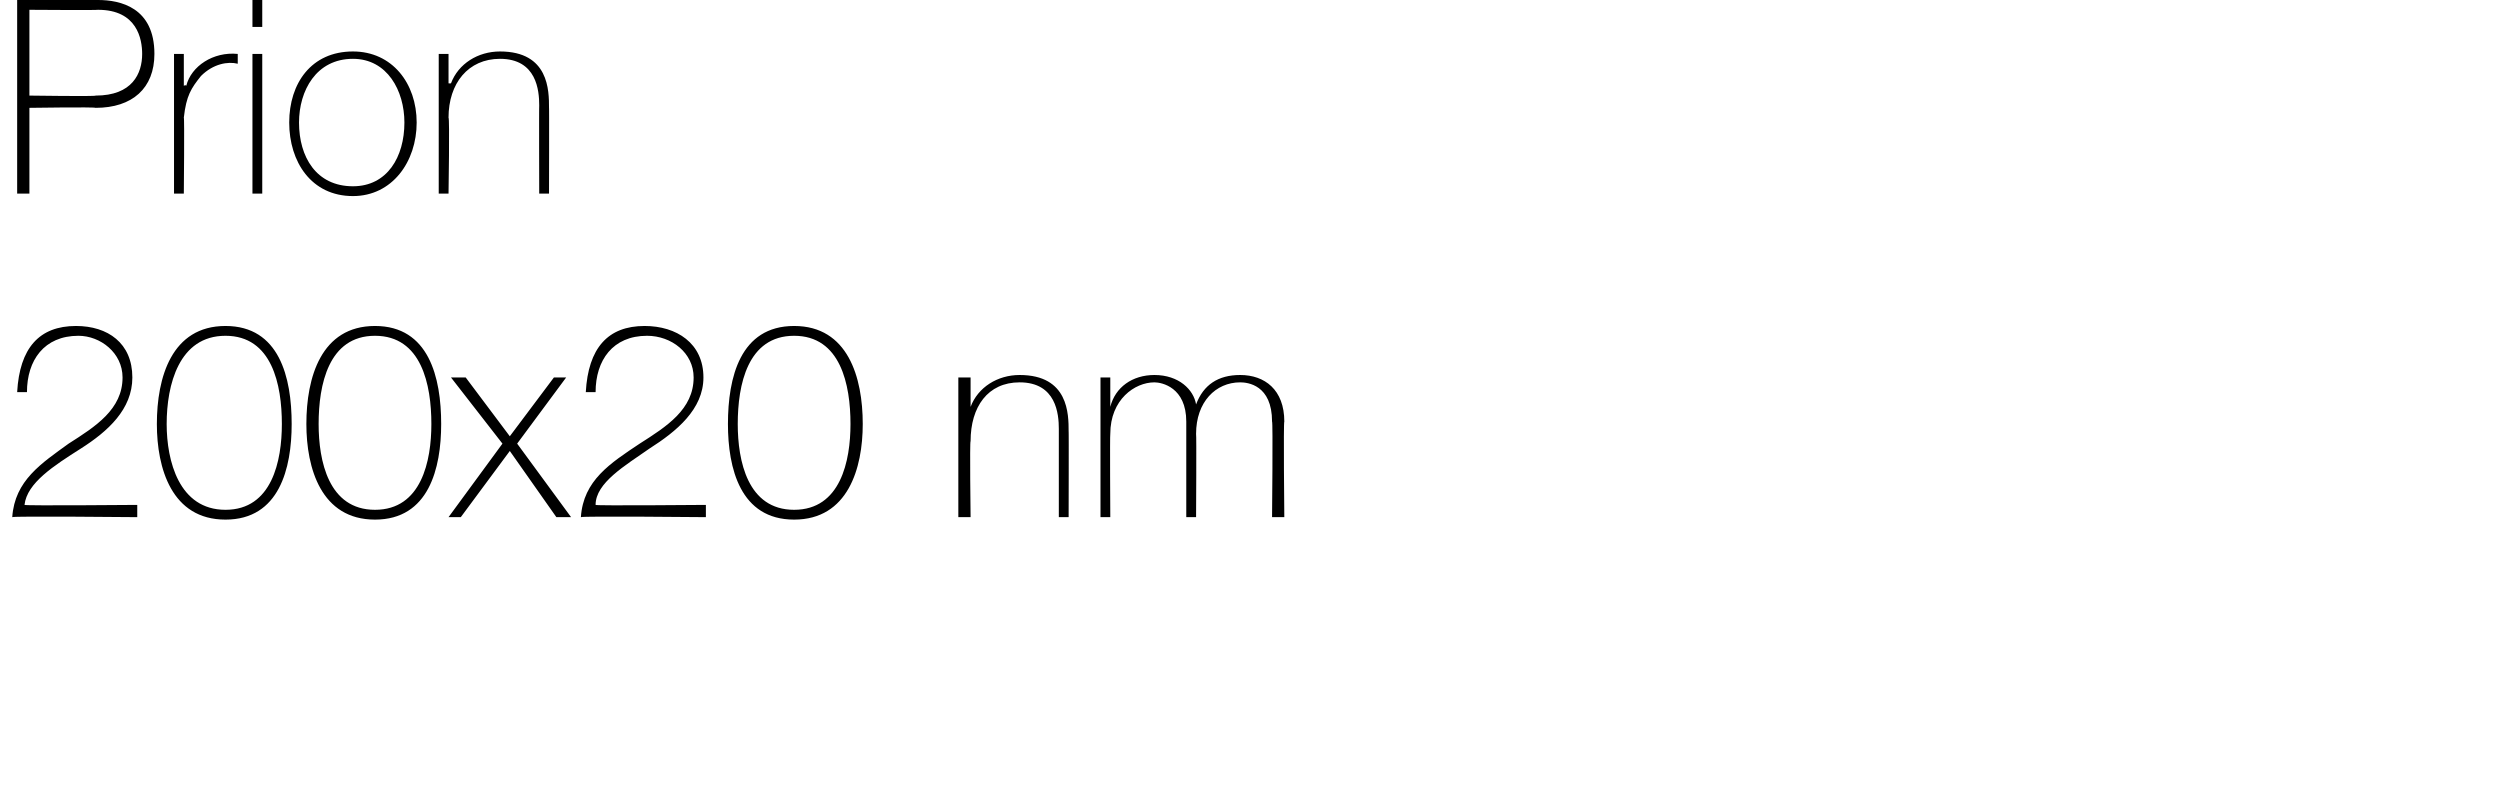 <?xml version="1.0" standalone="no"?><!DOCTYPE svg PUBLIC "-//W3C//DTD SVG 1.1//EN" "http://www.w3.org/Graphics/SVG/1.1/DTD/svg11.dtd"><svg xmlns="http://www.w3.org/2000/svg" version="1.1" width="102px" height="33.1px" viewBox="0 0 102 33.1">  <desc>Prion 200x20 nm</desc>  <defs/>  <g id="Polygon71515">    <path d="M 5.6 20.6 L 5.6 21.1 C 5.6 21.1 0.51 21.05 0.5 21.1 C 0.6 19.6 1.7 18.9 2.8 18.1 C 3.9 17.4 5 16.7 5 15.4 C 5 14.4 4.1 13.7 3.2 13.7 C 1.8 13.7 1.1 14.7 1.1 16 C 1.1 16 0.7 16 0.7 16 C 0.8 14.2 1.6 13.3 3.1 13.3 C 4.4 13.3 5.4 14 5.4 15.4 C 5.4 16.7 4.4 17.6 3.3 18.3 C 2.2 19 1.1 19.7 1 20.6 C 1.03 20.64 5.6 20.6 5.6 20.6 Z M 6.4 17.3 C 6.4 15.4 7 13.3 9.2 13.3 C 11.4 13.3 11.9 15.4 11.9 17.3 C 11.9 19.1 11.4 21.2 9.2 21.2 C 7 21.2 6.4 19.1 6.4 17.3 Z M 11.5 17.3 C 11.5 15.7 11.1 13.7 9.2 13.7 C 7.3 13.7 6.8 15.7 6.8 17.3 C 6.8 18.8 7.3 20.8 9.2 20.8 C 11.1 20.8 11.5 18.8 11.5 17.3 Z M 12.5 17.3 C 12.5 15.4 13.1 13.3 15.3 13.3 C 17.5 13.3 18 15.4 18 17.3 C 18 19.1 17.5 21.2 15.3 21.2 C 13.1 21.2 12.5 19.1 12.5 17.3 Z M 17.6 17.3 C 17.6 15.7 17.2 13.7 15.3 13.7 C 13.4 13.7 13 15.7 13 17.3 C 13 18.8 13.4 20.8 15.3 20.8 C 17.2 20.8 17.6 18.8 17.6 17.3 Z M 20.5 18.1 L 18.4 15.4 L 19 15.4 L 20.8 17.8 L 22.6 15.4 L 23.1 15.4 L 21.1 18.1 L 23.3 21.1 L 22.7 21.1 L 20.8 18.4 L 18.8 21.1 L 18.3 21.1 L 20.5 18.1 Z M 28.8 20.6 L 28.8 21.1 C 28.8 21.1 23.74 21.05 23.7 21.1 C 23.8 19.6 24.9 18.9 26.1 18.1 C 27.2 17.4 28.3 16.7 28.3 15.4 C 28.3 14.4 27.4 13.7 26.4 13.7 C 25 13.7 24.3 14.7 24.3 16 C 24.3 16 23.9 16 23.9 16 C 24 14.2 24.8 13.3 26.3 13.3 C 27.6 13.3 28.7 14 28.7 15.4 C 28.7 16.7 27.6 17.6 26.5 18.3 C 25.5 19 24.3 19.7 24.3 20.6 C 24.27 20.64 28.8 20.6 28.8 20.6 Z M 29.7 17.3 C 29.7 15.4 30.2 13.3 32.4 13.3 C 34.6 13.3 35.2 15.4 35.2 17.3 C 35.2 19.1 34.6 21.2 32.4 21.2 C 30.2 21.2 29.7 19.1 29.7 17.3 Z M 34.7 17.3 C 34.7 15.7 34.3 13.7 32.4 13.7 C 30.5 13.7 30.1 15.7 30.1 17.3 C 30.1 18.8 30.5 20.8 32.4 20.8 C 34.3 20.8 34.7 18.8 34.7 17.3 Z M 39.1 15.4 L 39.6 15.4 L 39.6 16.6 C 39.6 16.6 39.58 16.61 39.6 16.6 C 39.9 15.8 40.7 15.3 41.6 15.3 C 43.6 15.3 43.6 16.9 43.6 17.6 C 43.61 17.56 43.6 21.1 43.6 21.1 L 43.2 21.1 C 43.2 21.1 43.2 17.48 43.2 17.5 C 43.2 16.9 43.1 15.6 41.6 15.6 C 40.3 15.6 39.6 16.6 39.6 18 C 39.56 18 39.6 21.1 39.6 21.1 L 39.1 21.1 L 39.1 15.4 Z M 44.9 15.4 L 45.3 15.4 L 45.3 16.6 C 45.3 16.6 45.3 16.55 45.3 16.6 C 45.5 15.8 46.2 15.3 47.1 15.3 C 48.1 15.3 48.7 15.9 48.8 16.5 C 48.8 16.5 48.8 16.5 48.8 16.5 C 49.1 15.7 49.7 15.3 50.6 15.3 C 51.6 15.3 52.4 15.9 52.4 17.2 C 52.36 17.19 52.4 21.1 52.4 21.1 L 51.9 21.1 C 51.9 21.1 51.94 17.18 51.9 17.2 C 51.9 15.7 50.9 15.6 50.6 15.6 C 49.6 15.6 48.8 16.4 48.8 17.7 C 48.82 17.71 48.8 21.1 48.8 21.1 L 48.4 21.1 C 48.4 21.1 48.4 17.18 48.4 17.2 C 48.4 15.8 47.4 15.6 47.1 15.6 C 46.3 15.6 45.3 16.3 45.3 17.7 C 45.28 17.71 45.3 21.1 45.3 21.1 L 44.9 21.1 L 44.9 15.4 Z " stroke="none" fill="#000"/>  </g>  <g id="Polygon71514">    <path d="M 1.2 3.9 C 1.2 3.9 3.94 3.94 3.9 3.9 C 5.4 3.9 5.8 3 5.8 2.2 C 5.8 1.6 5.6 0.4 4 0.4 C 4 0.42 1.2 0.4 1.2 0.4 L 1.2 3.9 Z M 0.7 0 C 0.7 0 4.04 0 4 0 C 4.9 0 6.3 0.3 6.3 2.2 C 6.3 3.6 5.4 4.4 3.9 4.4 C 3.86 4.36 1.2 4.4 1.2 4.4 L 1.2 7.9 L 0.7 7.9 L 0.7 0 Z M 7.5 3.5 C 7.5 3.5 7.57 3.45 7.6 3.5 C 7.8 2.7 8.7 2.1 9.7 2.2 C 9.7 2.2 9.7 2.6 9.7 2.6 C 9.3 2.5 8.7 2.6 8.2 3.1 C 7.8 3.6 7.6 3.9 7.5 4.8 C 7.53 4.76 7.5 7.9 7.5 7.9 L 7.1 7.9 L 7.1 2.2 L 7.5 2.2 L 7.5 3.5 Z M 10.3 7.9 L 10.3 2.2 L 10.7 2.2 L 10.7 7.9 L 10.3 7.9 Z M 10.3 1.1 L 10.3 0 L 10.7 0 L 10.7 1.1 L 10.3 1.1 Z M 14.4 2.1 C 16 2.1 17 3.4 17 5 C 17 6.6 16 8 14.4 8 C 12.7 8 11.8 6.6 11.8 5 C 11.8 3.4 12.7 2.1 14.4 2.1 Z M 14.4 7.6 C 15.8 7.6 16.5 6.4 16.5 5 C 16.5 3.7 15.8 2.4 14.4 2.4 C 12.9 2.4 12.2 3.7 12.2 5 C 12.2 6.4 12.9 7.6 14.4 7.6 Z M 17.9 2.2 L 18.3 2.2 L 18.3 3.4 C 18.3 3.4 18.37 3.41 18.4 3.4 C 18.7 2.6 19.5 2.1 20.4 2.1 C 22.4 2.1 22.4 3.7 22.4 4.4 C 22.41 4.36 22.4 7.9 22.4 7.9 L 22 7.9 C 22 7.9 21.99 4.28 22 4.3 C 22 3.7 21.9 2.4 20.4 2.4 C 19.1 2.4 18.3 3.4 18.3 4.8 C 18.35 4.8 18.3 7.9 18.3 7.9 L 17.9 7.9 L 17.9 2.2 Z " stroke="none" fill="#000"/>  </g></svg>